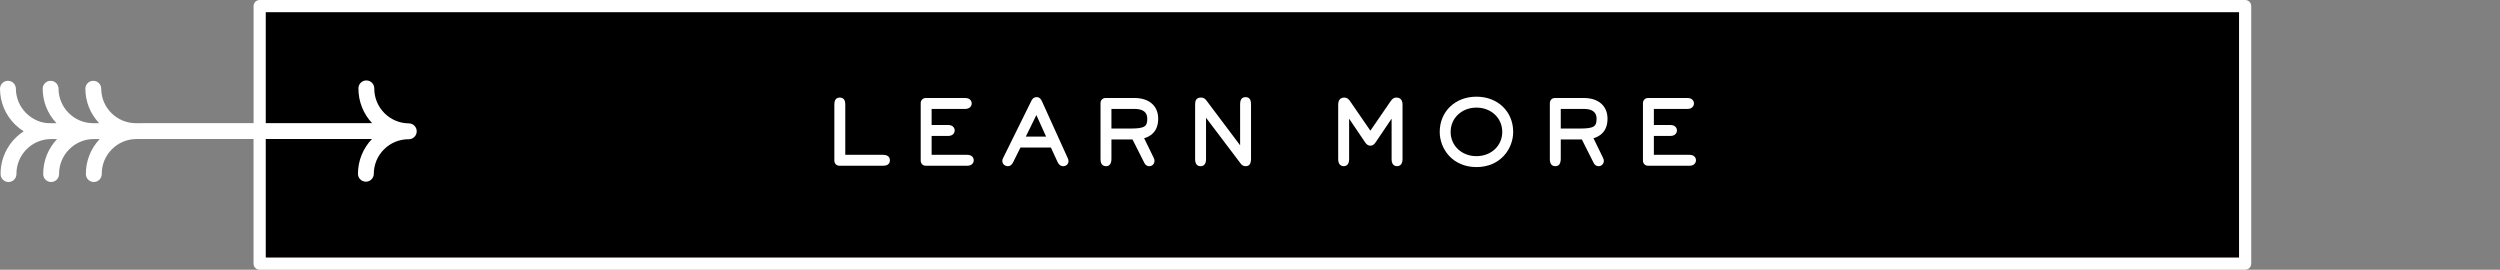 <?xml version="1.0" encoding="UTF-8"?>
<svg id="Layer_2" data-name="Layer 2" xmlns="http://www.w3.org/2000/svg" width="456.247" height="49.227" viewBox="0 0 456.247 49.227">
  <rect x="0" y="0" width="456.247" height="49.227" fill="#808080" stroke="none"/>
  <g id="Layer_1-2" data-name="Layer 1">
    <g>
      <rect x="47.286" y="1.724" width="362.559" height="46"/>
      <path d="M409.735,0H47.389c-.614,0-1.111,.497-1.111,1.111V22.474l-21.648,.004c-1.611-.043-3.122-.687-4.275-1.825-1.204-1.186-1.873-2.774-1.883-4.465-.005-.797-.652-1.441-1.448-1.441h-.007c-.799,.005-1.446,.657-1.438,1.458,.013,2.355,.904,4.57,2.512,6.273h-1.201c-1.628-.033-3.159-.674-4.32-1.823-1.206-1.189-1.875-2.774-1.888-4.47-.005-.797-.652-1.438-1.446-1.438h-.01c-.802,.008-1.443,.659-1.438,1.458,.015,2.357,.906,4.572,2.515,6.275h-1.029c-1.693,.065-3.284-.637-4.49-1.825-1.206-1.189-1.875-2.777-1.885-4.467-.005-.797-.654-1.441-1.448-1.441h-.01C.639,14.752-.005,15.406,0,16.205c.015,2.465,.991,4.779,2.749,6.513,.484,.477,1.011,.894,1.573,1.248C1.768,25.627,.082,28.513,.107,31.777c.005,.797,.652,1.438,1.448,1.438h.007c.802-.005,1.443-.659,1.438-1.458-.025-3.491,2.797-6.355,6.293-6.383h1.126c-1.581,1.671-2.547,3.928-2.532,6.4,.003,.799,.649,1.441,1.446,1.441h.007c.802-.005,1.446-.657,1.441-1.456-.02-3.494,2.809-6.358,6.305-6.385h1.116c-1.648,1.738-2.542,4.005-2.525,6.405,.005,.794,.652,1.436,1.448,1.436h.01c.802-.005,1.443-.659,1.438-1.458-.013-1.691,.637-3.284,1.825-4.49,1.191-1.209,2.779-1.88,4.472-1.893,.025,0,.047,0,.07-.002l21.334-.003v22.746c0,.614,.497,1.111,1.111,1.111H409.735c.614,0,1.111-.497,1.111-1.111V1.111c0-.614-.497-1.111-1.111-1.111Zm-1.111,47.004H48.5V25.369l19.385-.002c-1.638,1.713-2.547,3.951-2.56,6.335-.005,.799,.639,1.451,1.438,1.456h.01c.794,0,1.443-.642,1.446-1.438,.01-1.698,.679-3.289,1.885-4.48,1.194-1.181,2.772-1.828,4.45-1.828h.05c.797,0,1.443-.644,1.448-1.441v-.008c0-.797-.644-1.443-1.441-1.448-3.494-.022-6.323-2.884-6.305-6.38,.005-.799-.639-1.451-1.438-1.456h-.007c-.797,0-1.446,.642-1.448,1.441-.013,2.45,.934,4.687,2.487,6.35l-19.4,.003V2.223H408.623V47.004Z" fill="#fff"/>
      <rect x="408.858" y="0" width="47.389" height="49.227" fill="none"/>
      <g>
        <path d="M161.164,28.257h-6.902v-9.128c0-.362,0-1.324-1.005-1.324-.988,0-.988,.962-.988,1.324v10.18c0,.545,.396,.94,.94,.94h7.955c1.083,0,1.245-.629,1.245-1.004,0-.297-.121-.988-1.245-.988Z" fill="#fff"/>
        <path d="M176.523,28.257h-6.502v-3.45h3.029c.815,0,1.18-.504,1.18-1.004,0-.367-.249-.989-1.18-.989h-3.029v-2.937h6.134c.815,0,1.181-.504,1.181-1.004,0-.367-.249-.988-1.181-.988h-7.186c-.545,0-.94,.396-.94,.94v10.484c0,.545,.396,.94,.94,.94h7.555c.815,0,1.181-.504,1.181-1.004,0-.456-.31-.988-1.181-.988Z" fill="#fff"/>
        <path d="M190.156,18.481c-.14-.28-.372-.747-.961-.755l-.008-.016-.008,.016h-.001c-.65,0-.912,.564-1.003,.773l-5.043,10.207c-.093,.174-.209,.39-.209,.652,0,.554,.439,.972,1.02,.972,.381,0,.683-.206,.931-.676l1.359-2.733h5.553l1.21,2.63c.103,.213,.379,.779,1.031,.779,.564,0,.973-.396,.973-.94,0-.21-.078-.39-.141-.534l-4.704-10.375Zm-2.945,6.447l1.926-3.931,1.774,3.931h-3.7Z" fill="#fff"/>
        <path d="M211.368,21.658c0-2.328-1.654-3.773-4.317-3.773h-5.266c-.554,0-.94,.387-.94,.94v10.164c0,.332,0,1.34,1.004,1.34,.655,0,.988-.462,.988-1.373v-3.509h3.847l2.101,4.17c.09,.195,.327,.712,.972,.712,.527,0,.94-.427,.94-.972,0-.175-.045-.35-.137-.535l-1.751-3.593c1.097-.323,2.56-1.158,2.56-3.572Zm-8.531-1.781h4.214c1.543,0,2.325,.599,2.325,1.781,0,1.371-.409,1.797-2.966,1.797h-3.573v-3.578Zm6.469,9.561l.141-.069,.008,.013-.143,.075-.006-.02Z" fill="#fff"/>
        <path d="M227.324,17.725c-1.005,0-1.005,.96-1.005,1.42v7.374l-6.111-8.131c-.171-.232-.431-.584-1.048-.584-1.052,0-1.052,.865-1.052,1.437v9.796c0,1.068,.537,1.292,.988,1.292,.458,0,1.004-.222,1.004-1.276v-7.561l6.293,8.319c.177,.231,.398,.518,.962,.518,.635,0,.957-.451,.957-1.34v-9.844c0-.461,0-1.42-.988-1.42Z" fill="#fff"/>
        <path d="M254.876,17.805c-.635,0-.907,.4-1.169,.784l-3.616,5.26-3.615-5.256c-.263-.387-.534-.787-1.171-.787-.255,0-1.085,.091-1.085,1.26v10.004c0,1.169,.769,1.26,1.005,1.26,.297,0,.988-.123,.988-1.26v-7.414l2.869,4.248,.06,.086c.134,.193,.412,.595,.948,.595,.555,0,.851-.442,1.028-.709l2.849-4.218v7.412c0,1.137,.691,1.26,.988,1.26,.235,0,1.005-.091,1.005-1.26v-10.004c0-1.169-.83-1.26-1.085-1.26Z" fill="#fff"/>
        <path d="M269.45,17.645c-3.884,0-6.702,2.705-6.702,6.431,0,3.109,2.349,6.415,6.702,6.415s6.703-3.305,6.703-6.415c0-3.726-2.819-6.431-6.703-6.431Zm0,10.852c-2.686,0-4.71-1.901-4.71-4.422,0-2.53,2.024-4.438,4.71-4.438s4.71,1.908,4.71,4.438c0,2.521-2.024,4.422-4.71,4.422Z" fill="#fff"/>
        <path d="M293.368,21.658c0-2.328-1.654-3.773-4.317-3.773h-5.267c-.554,0-.94,.387-.94,.94v10.164c0,.332,0,1.34,1.005,1.34,.655,0,.988-.462,.988-1.373v-3.509h3.846l2.102,4.172c.09,.194,.329,.71,.972,.71,.526,0,.94-.427,.94-.972,0-.174-.046-.354-.137-.535l-1.751-3.593c1.098-.323,2.561-1.158,2.561-3.572Zm-8.531-1.781h4.214c1.542,0,2.324,.599,2.324,1.781,0,1.371-.409,1.797-2.965,1.797h-3.573v-3.578Z" fill="#fff"/>
        <path d="M308.331,28.257h-6.502v-3.45h3.029c.815,0,1.18-.504,1.18-1.004,0-.367-.249-.989-1.18-.989h-3.029v-2.937h6.134c.815,0,1.181-.504,1.181-1.004,0-.367-.249-.988-1.181-.988h-7.186c-.545,0-.94,.396-.94,.94v10.484c0,.545,.396,.94,.94,.94h7.555c.815,0,1.181-.504,1.181-1.004,0-.456-.31-.988-1.181-.988Z" fill="#fff"/>
      </g>
    </g>
  </g>
</svg>